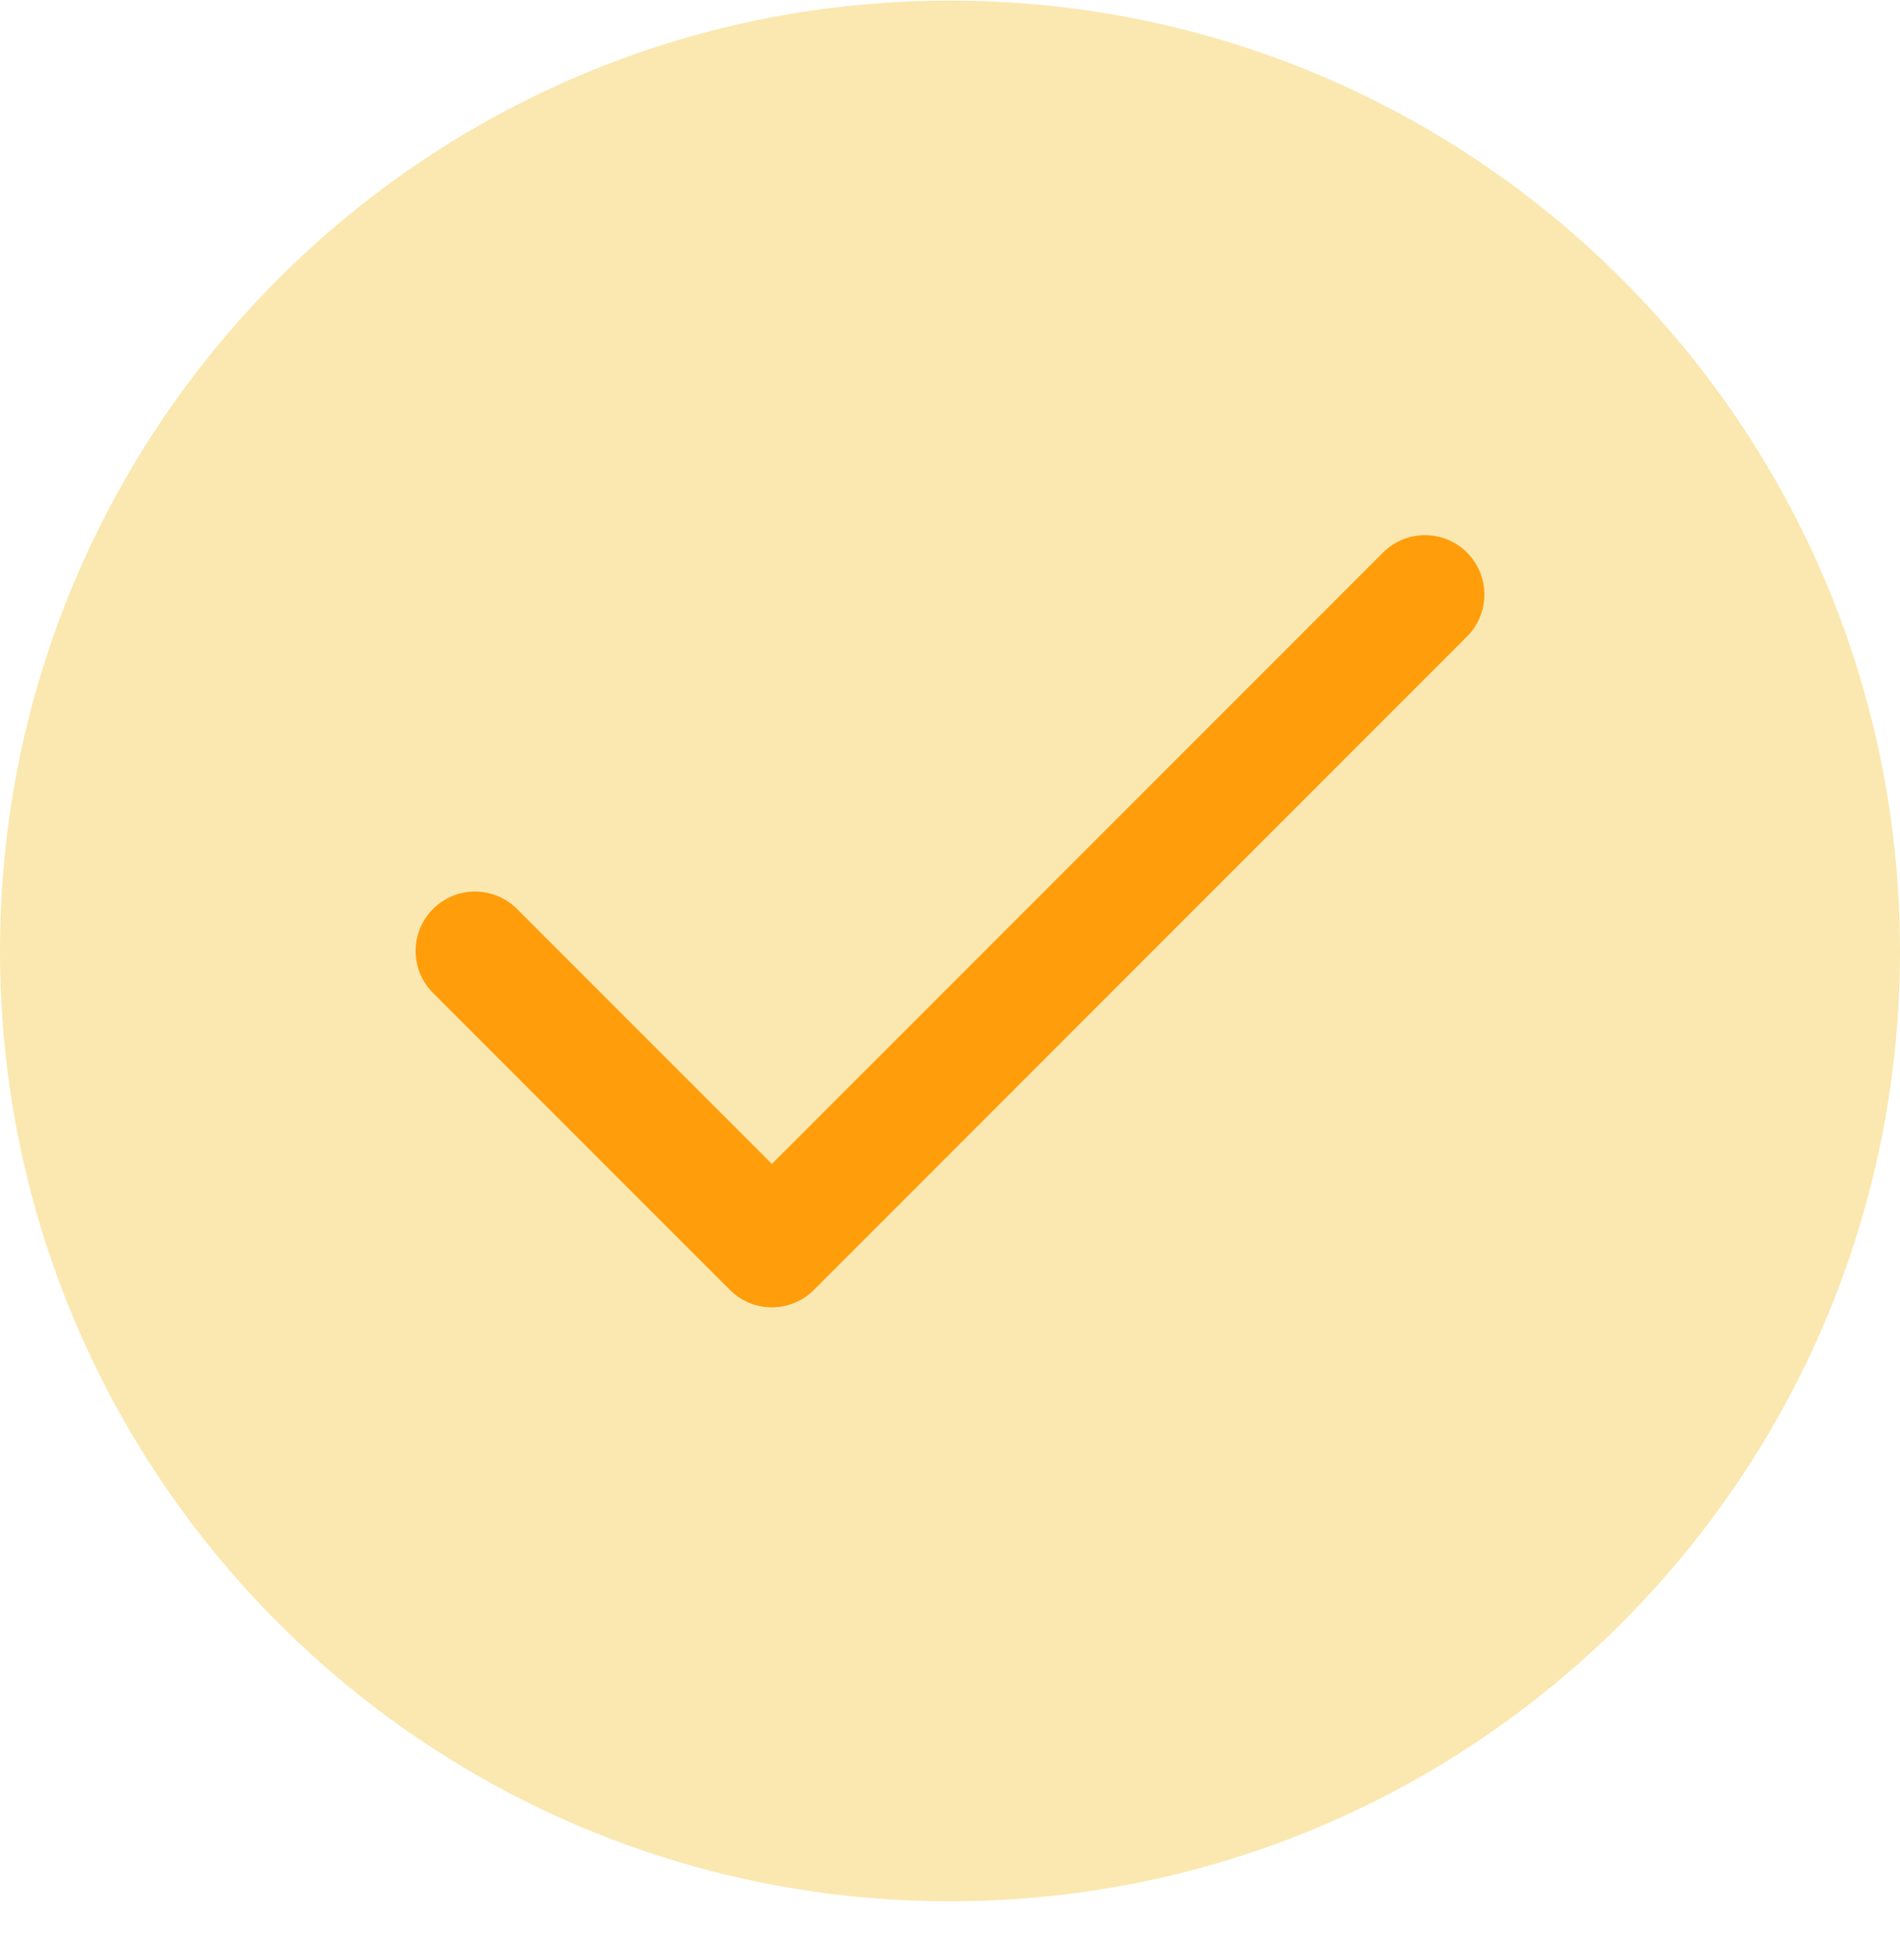 <svg width="32" height="33" viewBox="0 0 32 33" fill="none" xmlns="http://www.w3.org/2000/svg"><path d="M0 16.01c0-8.836 7.163-16 16-16s16 7.164 16 16c0 8.837-7.163 16-16 16s-16-7.163-16-16z" fill="#FAE8B0"/><path d="M24 10.01l-11 11-5-5" stroke="#FF9D0B" stroke-width="2" stroke-linecap="round" stroke-linejoin="round"/></svg>
